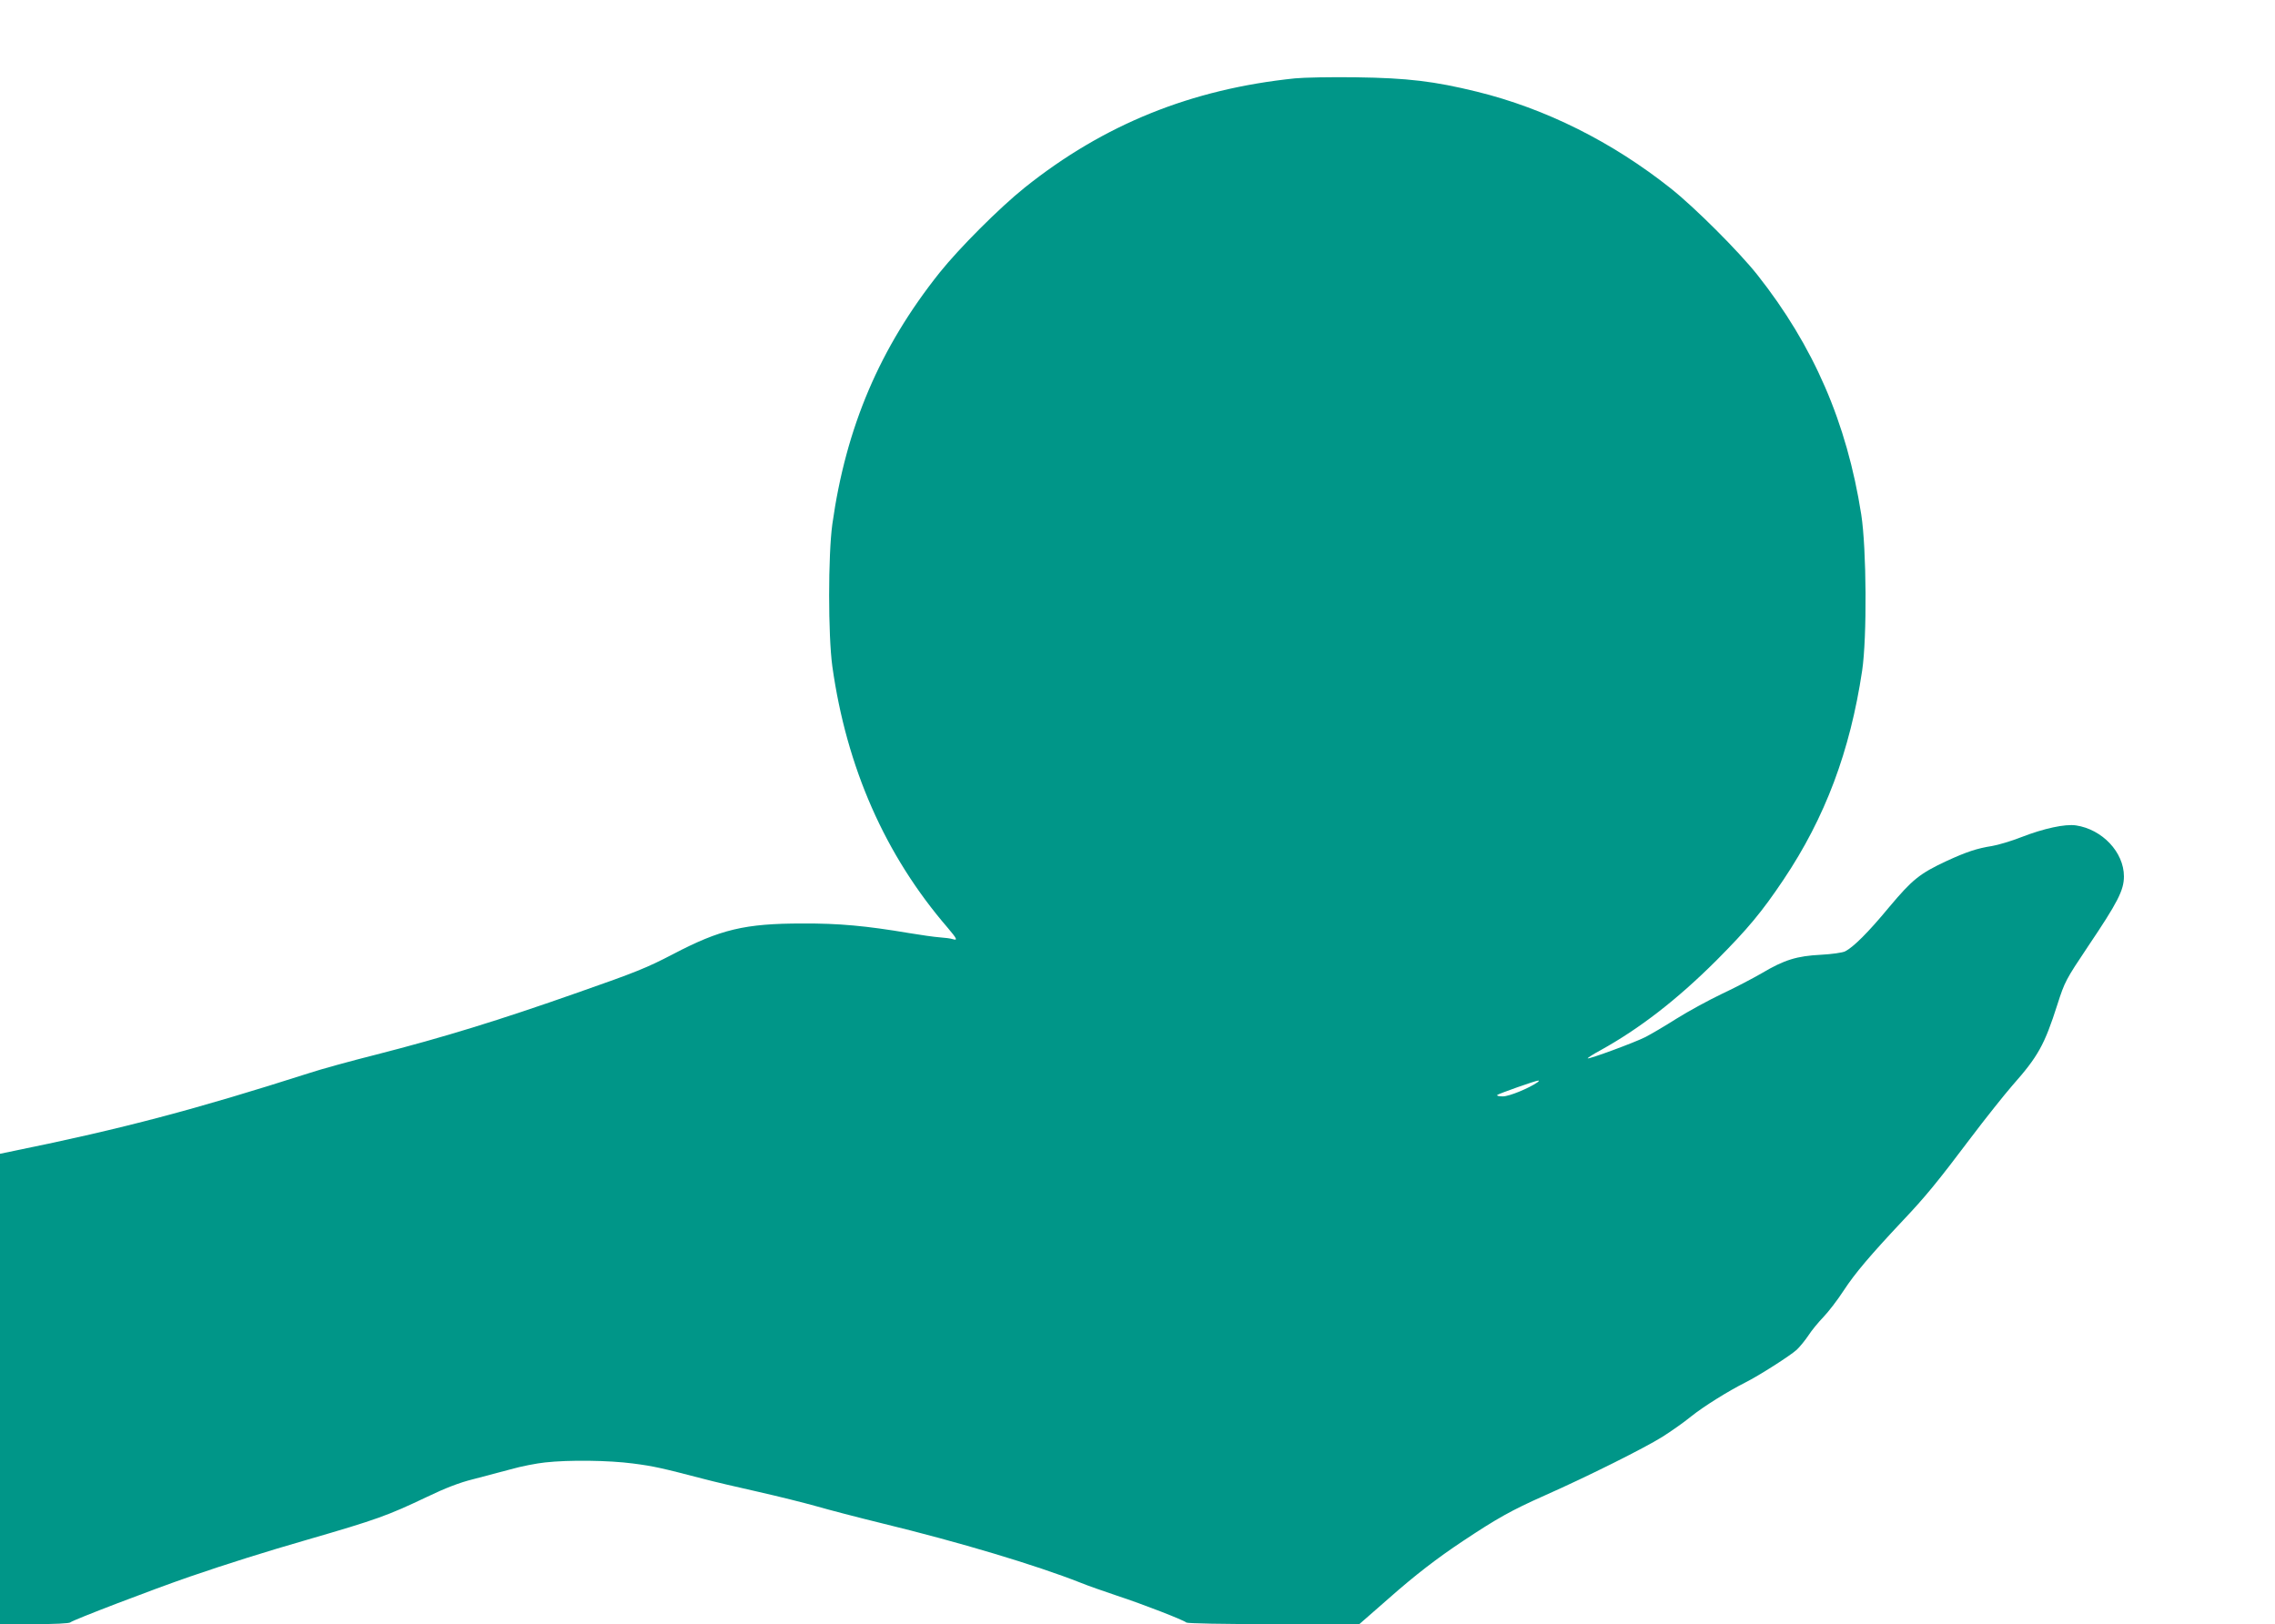 <?xml version="1.0" standalone="no"?>
<!DOCTYPE svg PUBLIC "-//W3C//DTD SVG 20010904//EN"
 "http://www.w3.org/TR/2001/REC-SVG-20010904/DTD/svg10.dtd">
<svg version="1.0" xmlns="http://www.w3.org/2000/svg"
 width="1280pt" height="914pt" viewBox="0 0 1280 914"
 preserveAspectRatio="xMidYMid meet">
<g transform="translate(0,914) scale(0.1,-0.1)"
fill="#009688" stroke="none">
<path d="M7286 8699 c-583 -60 -1076 -259 -1521 -615 -141 -113 -367 -339
-479 -479 -336 -422 -526 -868 -603 -1415 -24 -176 -24 -624 0 -800 80 -569
297 -1063 649 -1471 53 -63 58 -73 28 -64 -12 4 -44 8 -73 10 -29 2 -106 13
-172 24 -243 41 -395 55 -600 54 -324 0 -462 -33 -729 -173 -146 -76 -207
-101 -536 -216 -443 -156 -755 -252 -1134 -349 -143 -36 -314 -83 -380 -105
-632 -202 -1045 -312 -1654 -436 l-82 -17 0 -1323 0 -1324 193 0 c113 0 197 4
203 10 13 13 462 185 674 258 206 71 433 142 655 206 397 115 456 137 675 241
108 52 187 82 260 100 58 15 153 40 212 56 59 17 147 34 195 39 135 15 358 12
495 -6 116 -15 160 -25 398 -87 52 -14 189 -46 305 -72 115 -26 263 -63 330
-82 66 -19 230 -62 365 -95 440 -107 869 -236 1120 -335 41 -17 134 -49 205
-73 146 -48 375 -137 390 -151 5 -5 210 -9 491 -9 l482 0 39 34 c21 18 79 69
128 112 147 130 272 226 415 321 191 127 272 173 461 257 250 111 563 268 662
330 49 31 122 82 162 115 70 56 206 141 305 191 76 38 253 151 289 184 18 17
48 54 66 81 18 28 56 74 84 103 27 28 79 95 114 149 64 98 150 199 333 394
126 133 195 217 381 464 83 110 189 243 235 296 145 164 181 228 254 457 41
128 47 139 172 326 167 248 202 316 202 394 0 136 -122 265 -270 287 -61 9
-181 -17 -307 -66 -56 -22 -130 -44 -165 -50 -84 -13 -144 -33 -255 -84 -152
-71 -193 -104 -324 -260 -119 -144 -201 -225 -248 -249 -14 -7 -76 -16 -136
-19 -135 -7 -205 -28 -333 -104 -52 -30 -153 -83 -226 -117 -73 -35 -187 -97
-254 -139 -66 -42 -145 -88 -174 -103 -61 -31 -319 -126 -325 -120 -2 2 30 23
71 45 222 123 431 285 652 505 179 180 257 274 379 456 234 349 374 722 442
1175 28 187 25 688 -5 880 -81 517 -268 948 -585 1349 -104 131 -353 380 -487
486 -330 262 -704 449 -1090 544 -241 59 -390 77 -680 81 -140 2 -295 -1 -344
-6z m1364 -5650 c-49 -34 -159 -79 -194 -79 -22 0 -36 3 -32 8 8 7 213 80 231
81 6 0 3 -4 -5 -10z"/>
</g>
</svg>
